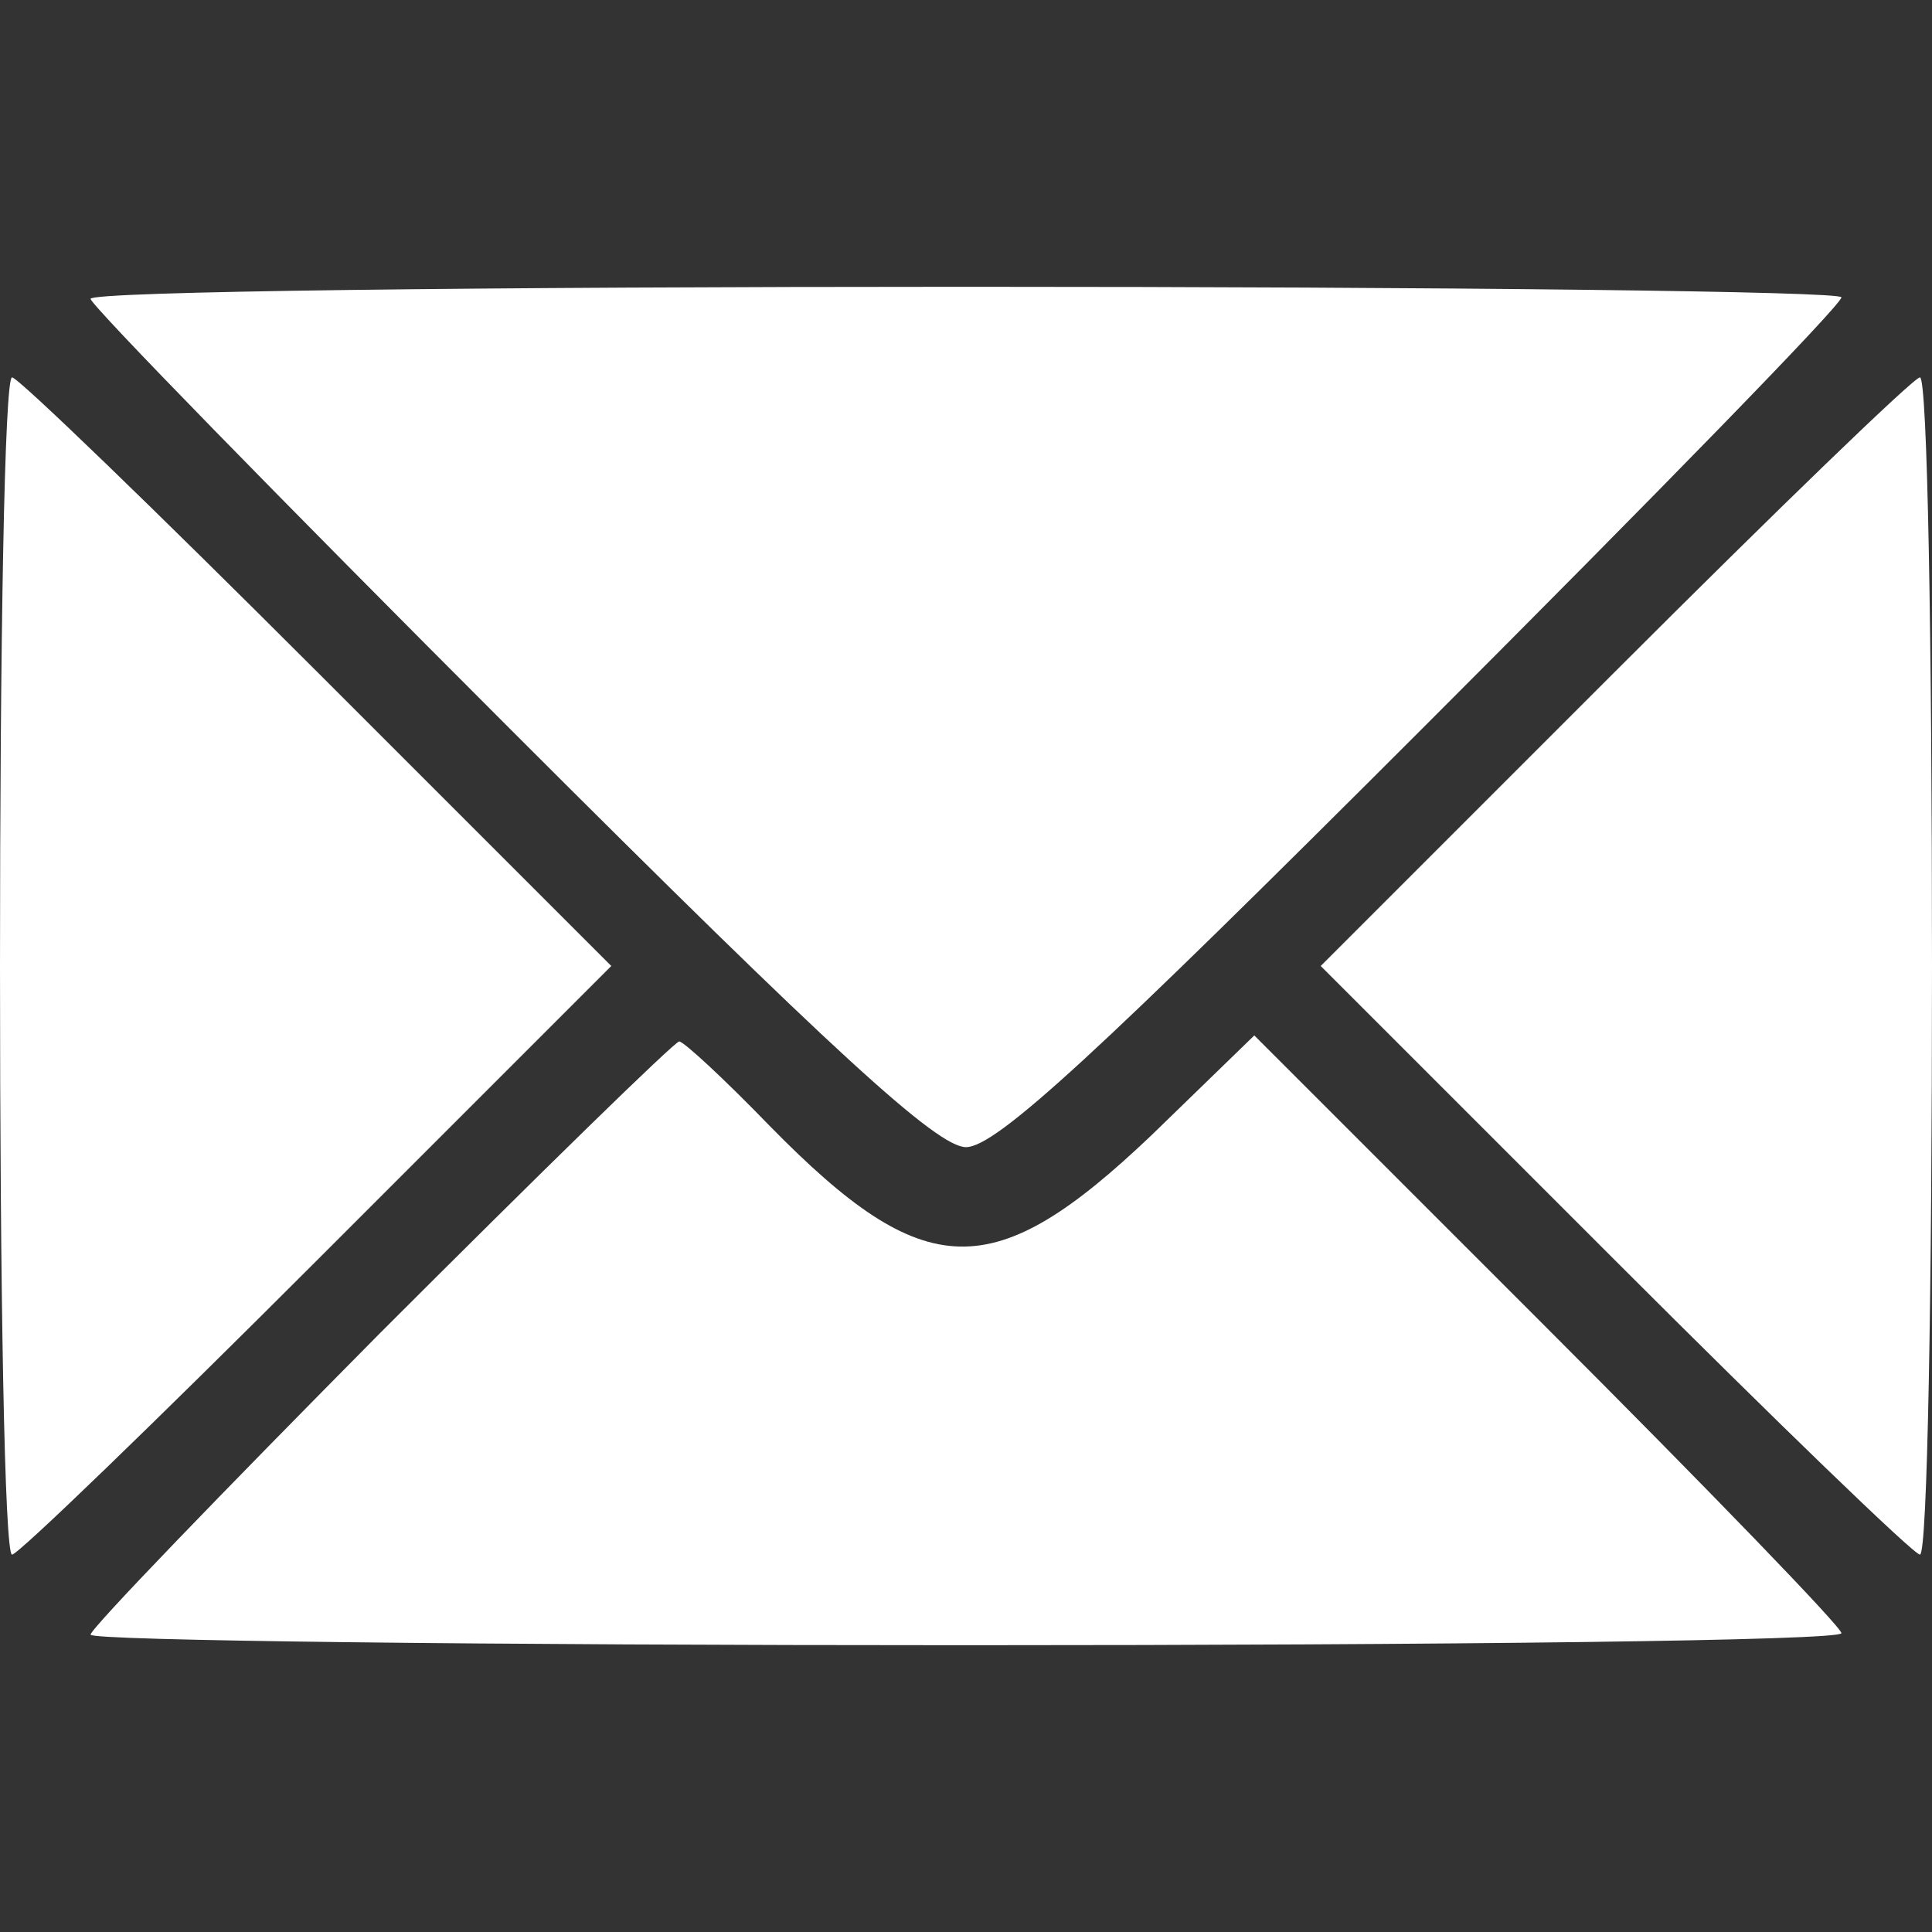 <?xml version="1.0" encoding="UTF-8"?> <svg xmlns="http://www.w3.org/2000/svg" width="50" height="50" viewBox="0 0 50 50" fill="none"><rect x="0" y="0" width="50" height="50" fill="#333333" stroke="none"/><path d="M2.344 7.734C2.344 7.891 7.227 12.891 13.203 18.867C21.602 27.266 24.258 29.688 25 29.688C25.781 29.688 28.398 27.266 36.836 18.828C42.773 12.891 47.656 7.891 47.656 7.695C47.656 7.539 37.461 7.422 25 7.422C12.539 7.422 2.344 7.539 2.344 7.734Z" fill="white"></path><path d="M0 25C0 33.359 0.117 40.234 0.312 40.234C0.469 40.234 4.023 36.797 8.203 32.617L15.82 25L8.203 17.383C4.023 13.203 0.469 9.766 0.312 9.766C0.117 9.766 0 16.602 0 25Z" fill="white"></path><path d="M41.797 17.383L34.18 25L41.797 32.617C45.977 36.797 49.531 40.234 49.688 40.234C49.883 40.234 50 33.359 50 25C50 16.602 49.883 9.766 49.688 9.766C49.531 9.766 45.977 13.203 41.797 17.383Z" fill="white"></path><path d="M9.844 34.492C5.742 38.633 2.344 42.148 2.344 42.305C2.344 42.461 12.539 42.578 25 42.578C37.461 42.578 47.656 42.461 47.656 42.266C47.656 42.109 44.219 38.555 40.039 34.375L32.461 26.797L29.805 29.375C25.703 33.281 23.945 33.242 19.922 29.141C18.75 27.93 17.695 26.953 17.578 26.953C17.461 26.953 13.984 30.352 9.844 34.492Z" fill="white"></path></svg> 